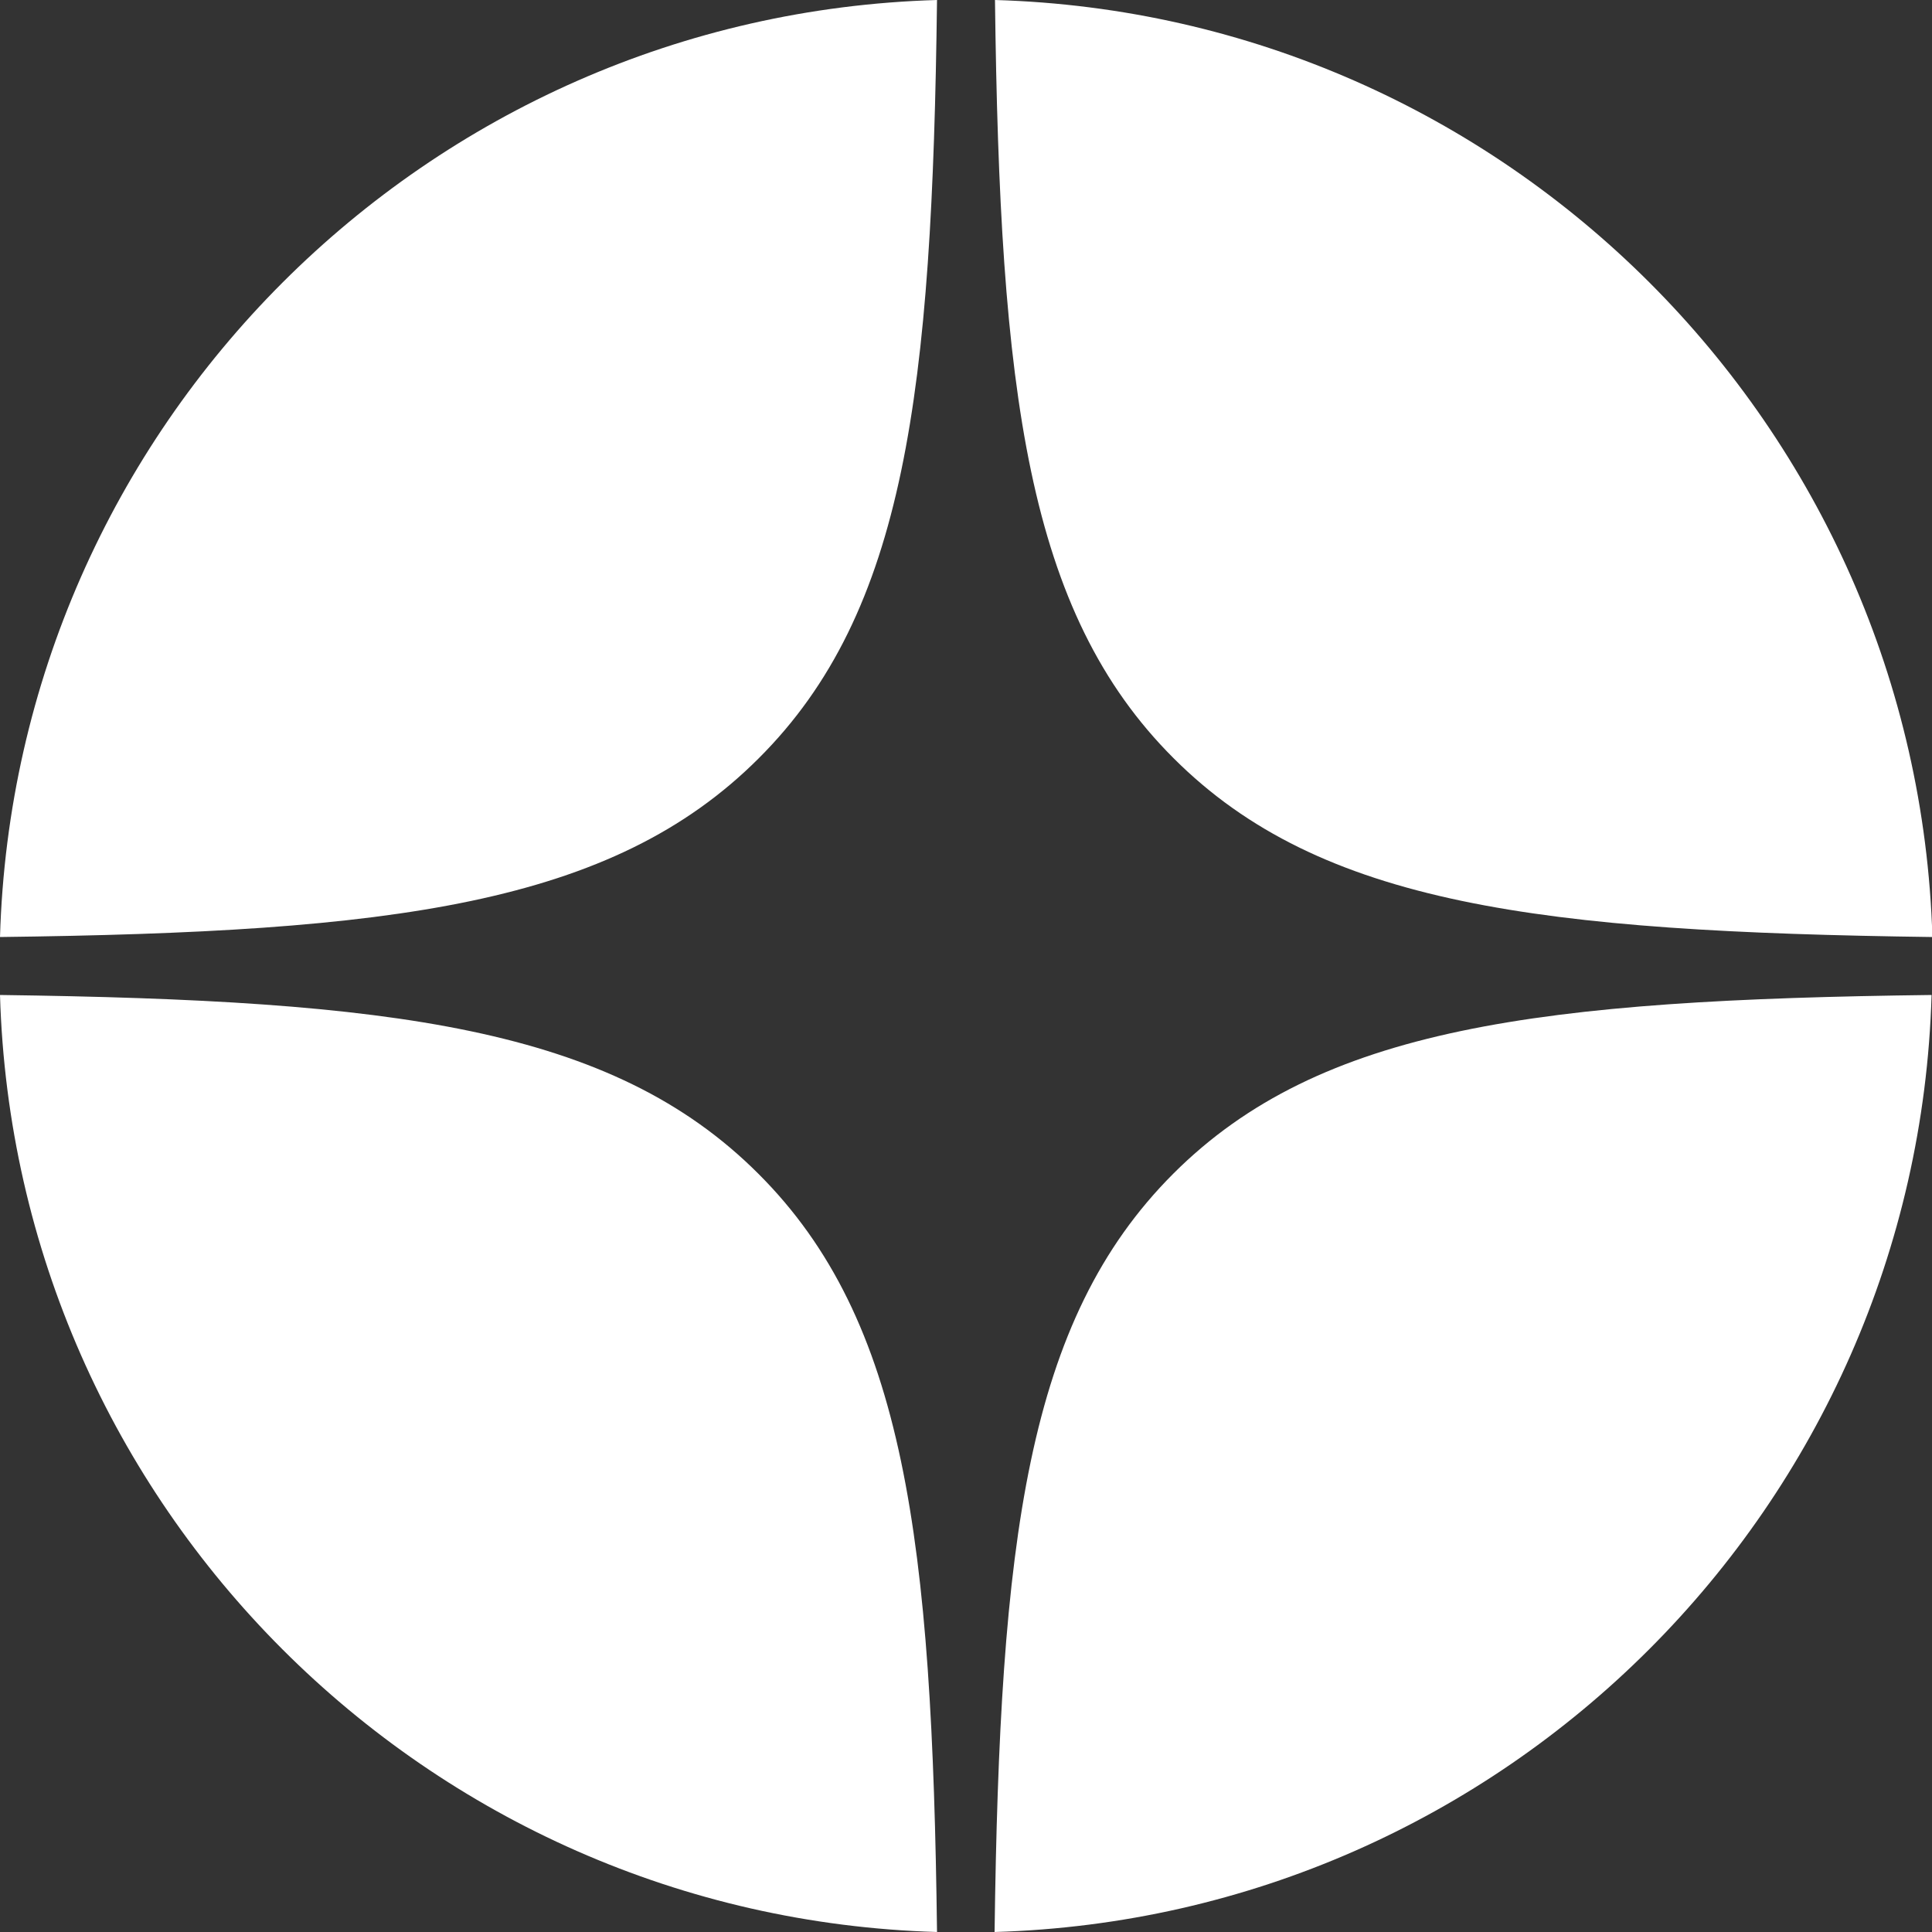 <svg width="120" height="120" viewBox="0 0 120 120" fill="none" xmlns="http://www.w3.org/2000/svg">
<rect x="0" y="0" width="120" height="120" fill="#333333" stroke="none"/>
<g clip-path="url(#clip0_857_521)">
<path d="M0 61.8C24.309 62.126 37.978 63.779 47.1 72.9C56.225 82 57.9 95.675 58.2 120C26.475 119.075 0.925 93.525 0 61.8ZM119.974 61.8C119.049 93.525 93.5 119.075 61.775 120C62.1 95.7 63.75 82.025 72.875 72.9C81.997 63.779 95.665 62.101 119.974 61.8ZM58.2 0C57.9 24.325 56.25 38 47.125 47.1C38 56.225 24.325 57.9 0 58.2C0.925 26.475 26.475 0.925 58.2 0ZM61.8 0C93.525 0.925 119.075 26.475 120.025 58.2C95.7 57.875 82.025 56.225 72.9 47.1C63.775 38 62.1 24.325 61.8 0Z" fill="white"/>
</g>
<defs>
<clipPath id="clip0_857_521">
<rect width="120" height="120" fill="white"/>
</clipPath>
</defs>
</svg>
